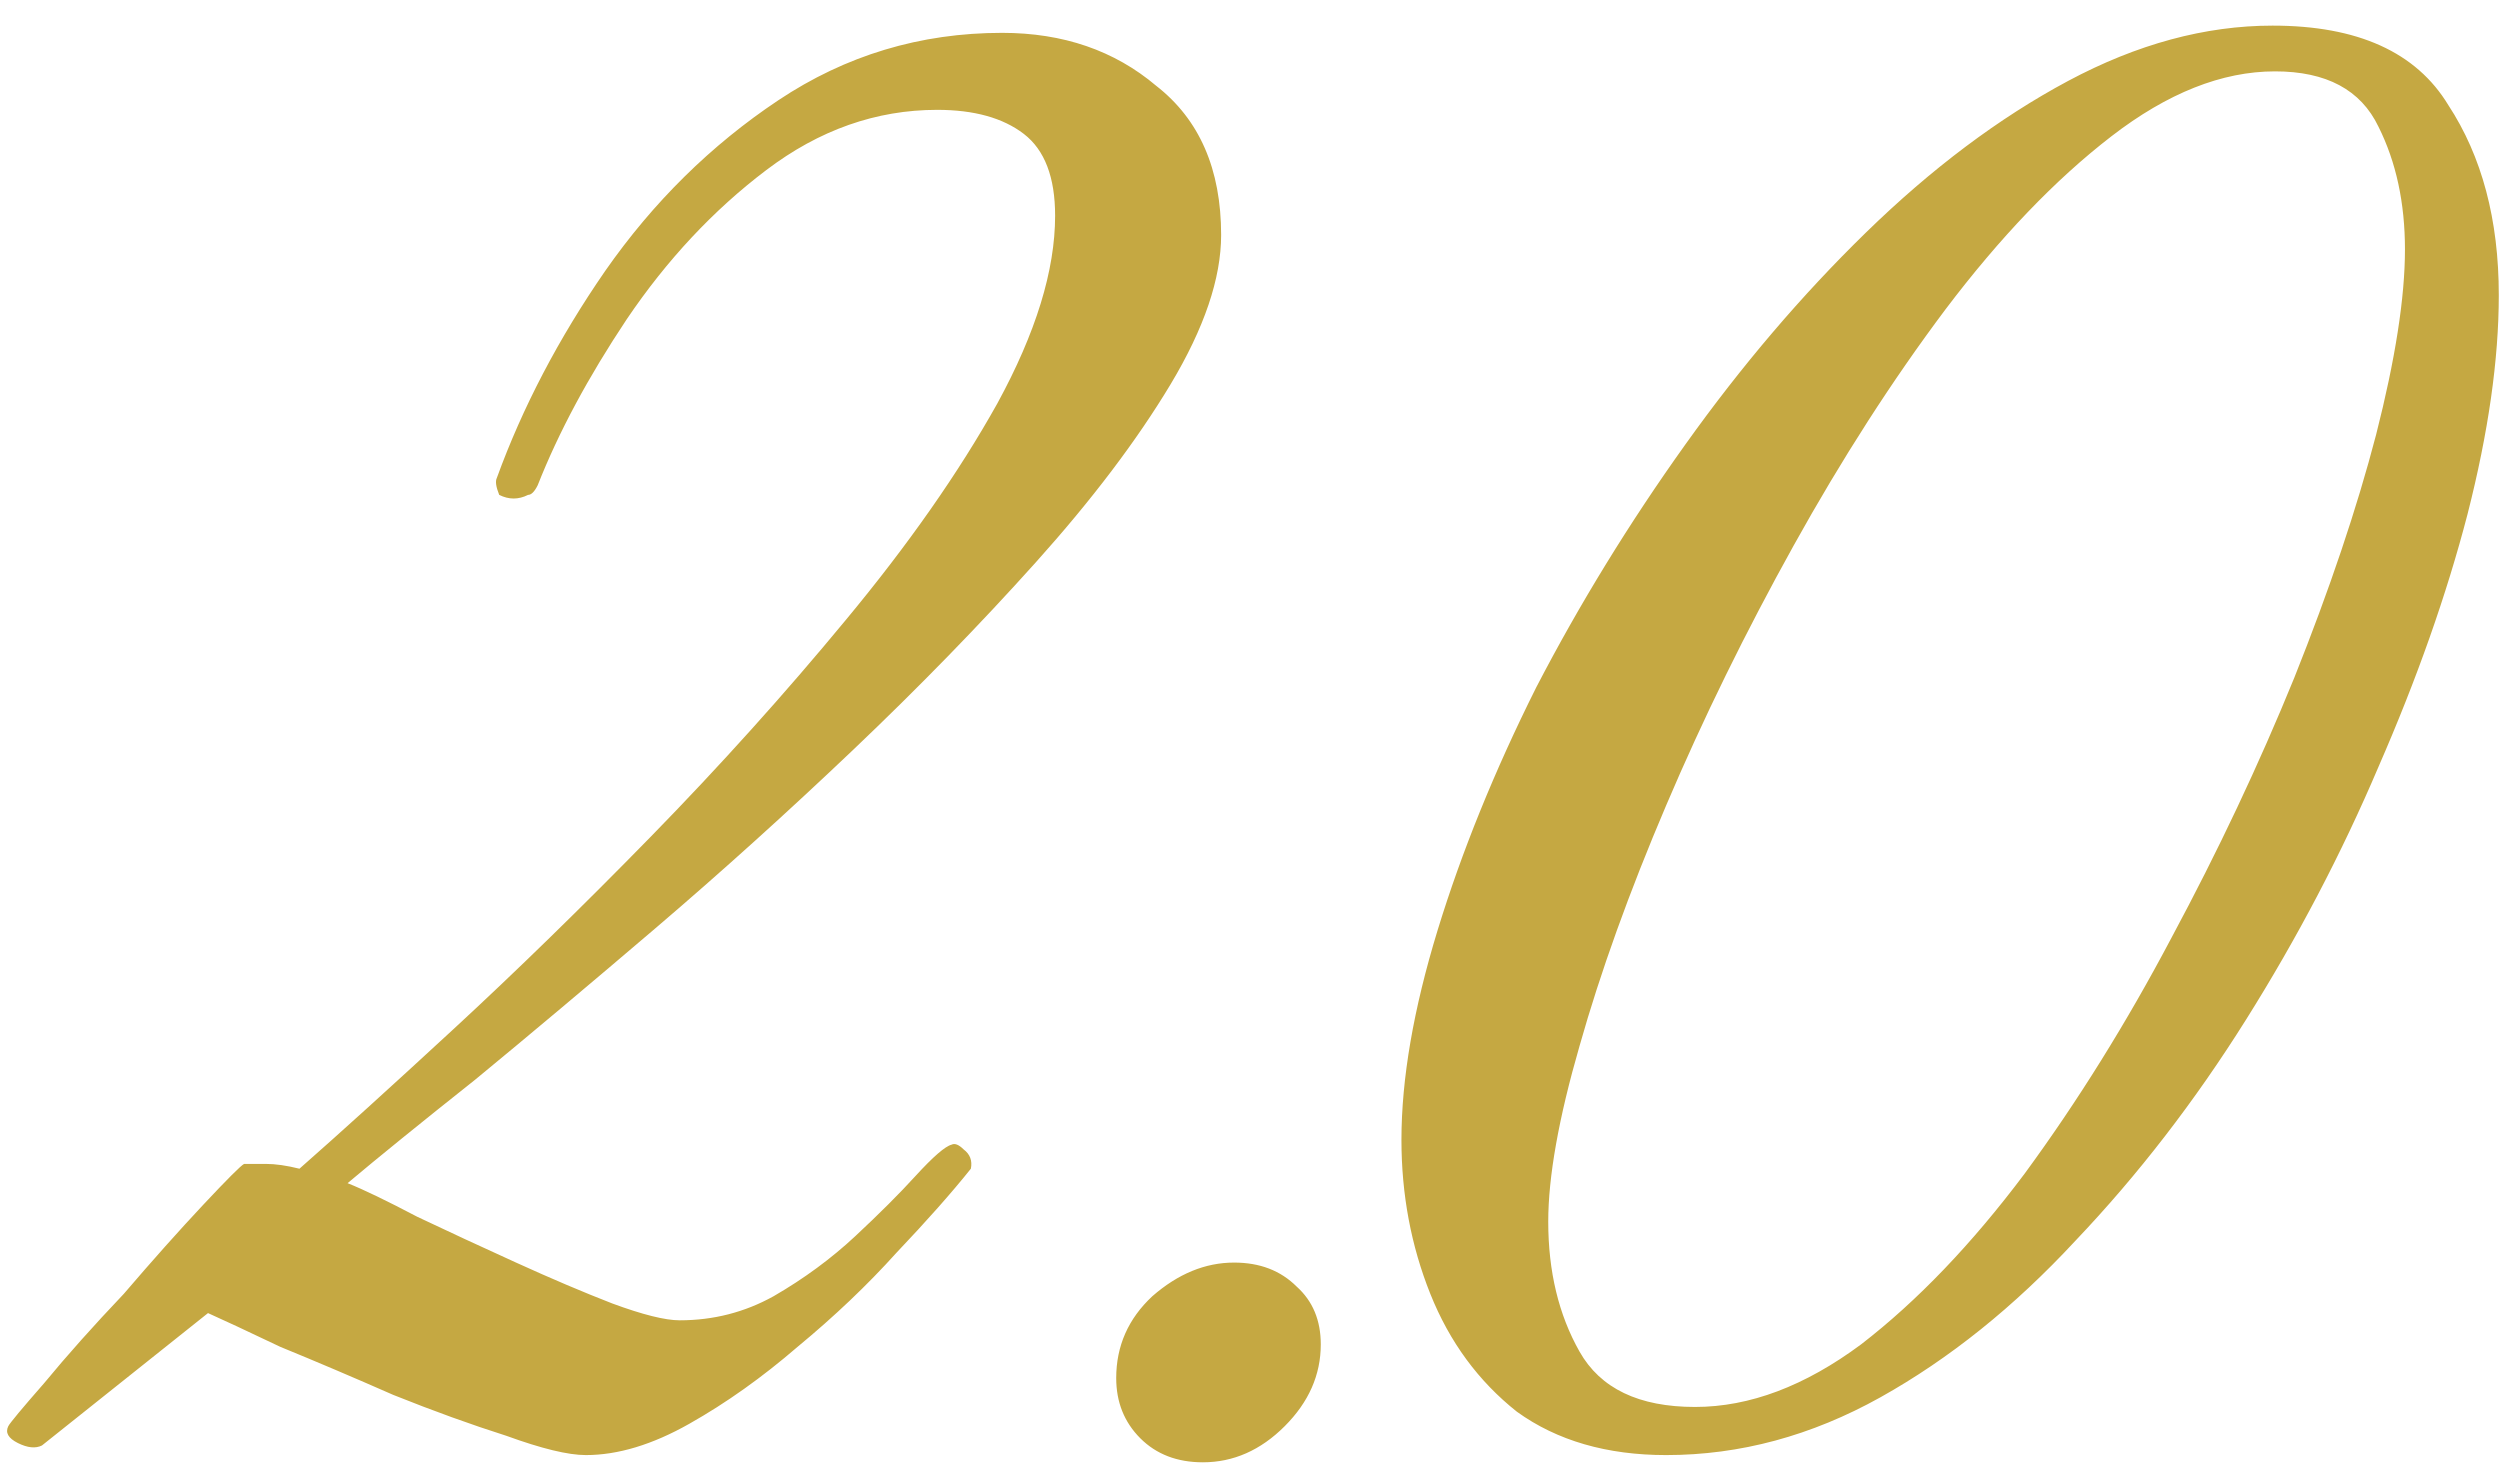 <?xml version="1.0" encoding="UTF-8"?> <svg xmlns="http://www.w3.org/2000/svg" width="64" height="38" viewBox="0 0 64 38" fill="none"><path d="M14.997 37.25C14.546 37.25 13.868 37.086 12.964 36.757C12.061 36.47 11.096 36.121 10.069 35.71C9.042 35.258 8.077 34.848 7.173 34.478C6.311 34.067 5.695 33.78 5.325 33.615L1.074 37.004C0.91 37.086 0.705 37.065 0.458 36.942C0.212 36.819 0.13 36.675 0.212 36.511C0.253 36.429 0.561 36.059 1.136 35.402C1.711 34.704 2.389 33.944 3.169 33.123C3.908 32.26 4.586 31.5 5.202 30.843C5.818 30.186 6.167 29.837 6.249 29.796H6.804C7.05 29.796 7.338 29.837 7.666 29.919C8.693 29.016 10.007 27.825 11.609 26.346C13.211 24.867 14.895 23.225 16.661 21.418C18.427 19.61 20.09 17.762 21.651 15.873C23.253 13.943 24.546 12.094 25.532 10.328C26.518 8.521 27.011 6.92 27.011 5.523C27.011 4.537 26.744 3.839 26.21 3.428C25.676 3.018 24.936 2.812 23.992 2.812C22.431 2.812 20.973 3.326 19.618 4.353C18.262 5.379 17.072 6.653 16.045 8.172C15.059 9.651 14.299 11.068 13.765 12.423C13.683 12.587 13.601 12.669 13.519 12.669C13.273 12.793 13.026 12.793 12.78 12.669C12.697 12.464 12.677 12.32 12.718 12.238C13.375 10.431 14.299 8.665 15.49 6.94C16.722 5.174 18.201 3.716 19.926 2.566C21.651 1.416 23.561 0.841 25.655 0.841C27.216 0.841 28.53 1.293 29.598 2.196C30.707 3.059 31.261 4.332 31.261 6.016C31.261 7.125 30.83 8.398 29.968 9.836C29.105 11.273 27.955 12.793 26.518 14.394C25.08 15.996 23.52 17.598 21.836 19.2C20.152 20.801 18.468 22.321 16.784 23.759C15.1 25.196 13.56 26.49 12.164 27.64C10.767 28.749 9.679 29.632 8.898 30.289C9.309 30.453 9.905 30.741 10.685 31.151C11.465 31.521 12.307 31.911 13.211 32.322C14.114 32.733 14.936 33.082 15.675 33.369C16.455 33.657 17.03 33.8 17.4 33.8C18.262 33.8 19.063 33.595 19.803 33.184C20.583 32.733 21.281 32.219 21.897 31.644C22.513 31.069 23.027 30.556 23.438 30.104C23.889 29.611 24.197 29.344 24.362 29.303C24.444 29.262 24.546 29.303 24.67 29.426C24.834 29.549 24.895 29.714 24.854 29.919C24.362 30.535 23.725 31.254 22.945 32.075C22.205 32.897 21.363 33.698 20.419 34.478C19.515 35.258 18.591 35.916 17.646 36.449C16.702 36.983 15.819 37.25 14.997 37.25ZM30.793 37.435C30.136 37.435 29.602 37.23 29.191 36.819C28.781 36.408 28.575 35.895 28.575 35.279C28.575 34.457 28.883 33.759 29.499 33.184C30.157 32.609 30.855 32.322 31.594 32.322C32.251 32.322 32.785 32.527 33.196 32.938C33.606 33.307 33.812 33.8 33.812 34.416C33.812 35.197 33.504 35.895 32.888 36.511C32.272 37.127 31.573 37.435 30.793 37.435ZM42.654 37.25C41.134 37.25 39.861 36.881 38.834 36.141C37.849 35.361 37.109 34.355 36.616 33.123C36.123 31.89 35.877 30.576 35.877 29.18C35.877 27.619 36.185 25.833 36.801 23.82C37.417 21.808 38.259 19.734 39.327 17.598C40.436 15.462 41.709 13.388 43.147 11.376C44.584 9.363 46.124 7.556 47.767 5.954C49.451 4.312 51.176 3.018 52.942 2.073C54.708 1.129 56.453 0.656 58.178 0.656C60.355 0.656 61.854 1.334 62.676 2.689C63.538 4.003 63.969 5.626 63.969 7.556C63.969 9.199 63.703 11.068 63.169 13.162C62.635 15.216 61.875 17.372 60.889 19.631C59.945 21.849 58.815 24.005 57.501 26.099C56.187 28.194 54.729 30.083 53.127 31.767C51.566 33.451 49.903 34.786 48.137 35.772C46.371 36.757 44.543 37.25 42.654 37.25ZM43.393 36.018C44.789 36.018 46.206 35.484 47.644 34.416C49.081 33.307 50.478 31.849 51.833 30.042C53.188 28.194 54.441 26.182 55.591 24.005C56.782 21.787 57.829 19.569 58.733 17.352C59.636 15.093 60.335 13.018 60.828 11.129C61.32 9.199 61.567 7.618 61.567 6.386C61.567 5.195 61.341 4.147 60.889 3.244C60.437 2.299 59.554 1.827 58.24 1.827C56.885 1.827 55.488 2.381 54.051 3.49C52.613 4.599 51.197 6.078 49.8 7.926C48.445 9.733 47.151 11.745 45.919 13.963C44.687 16.181 43.598 18.399 42.654 20.617C41.709 22.834 40.97 24.888 40.436 26.777C39.902 28.625 39.635 30.125 39.635 31.274C39.635 32.548 39.902 33.657 40.436 34.601C40.97 35.546 41.956 36.018 43.393 36.018Z" fill="#C5A842"></path></svg> 